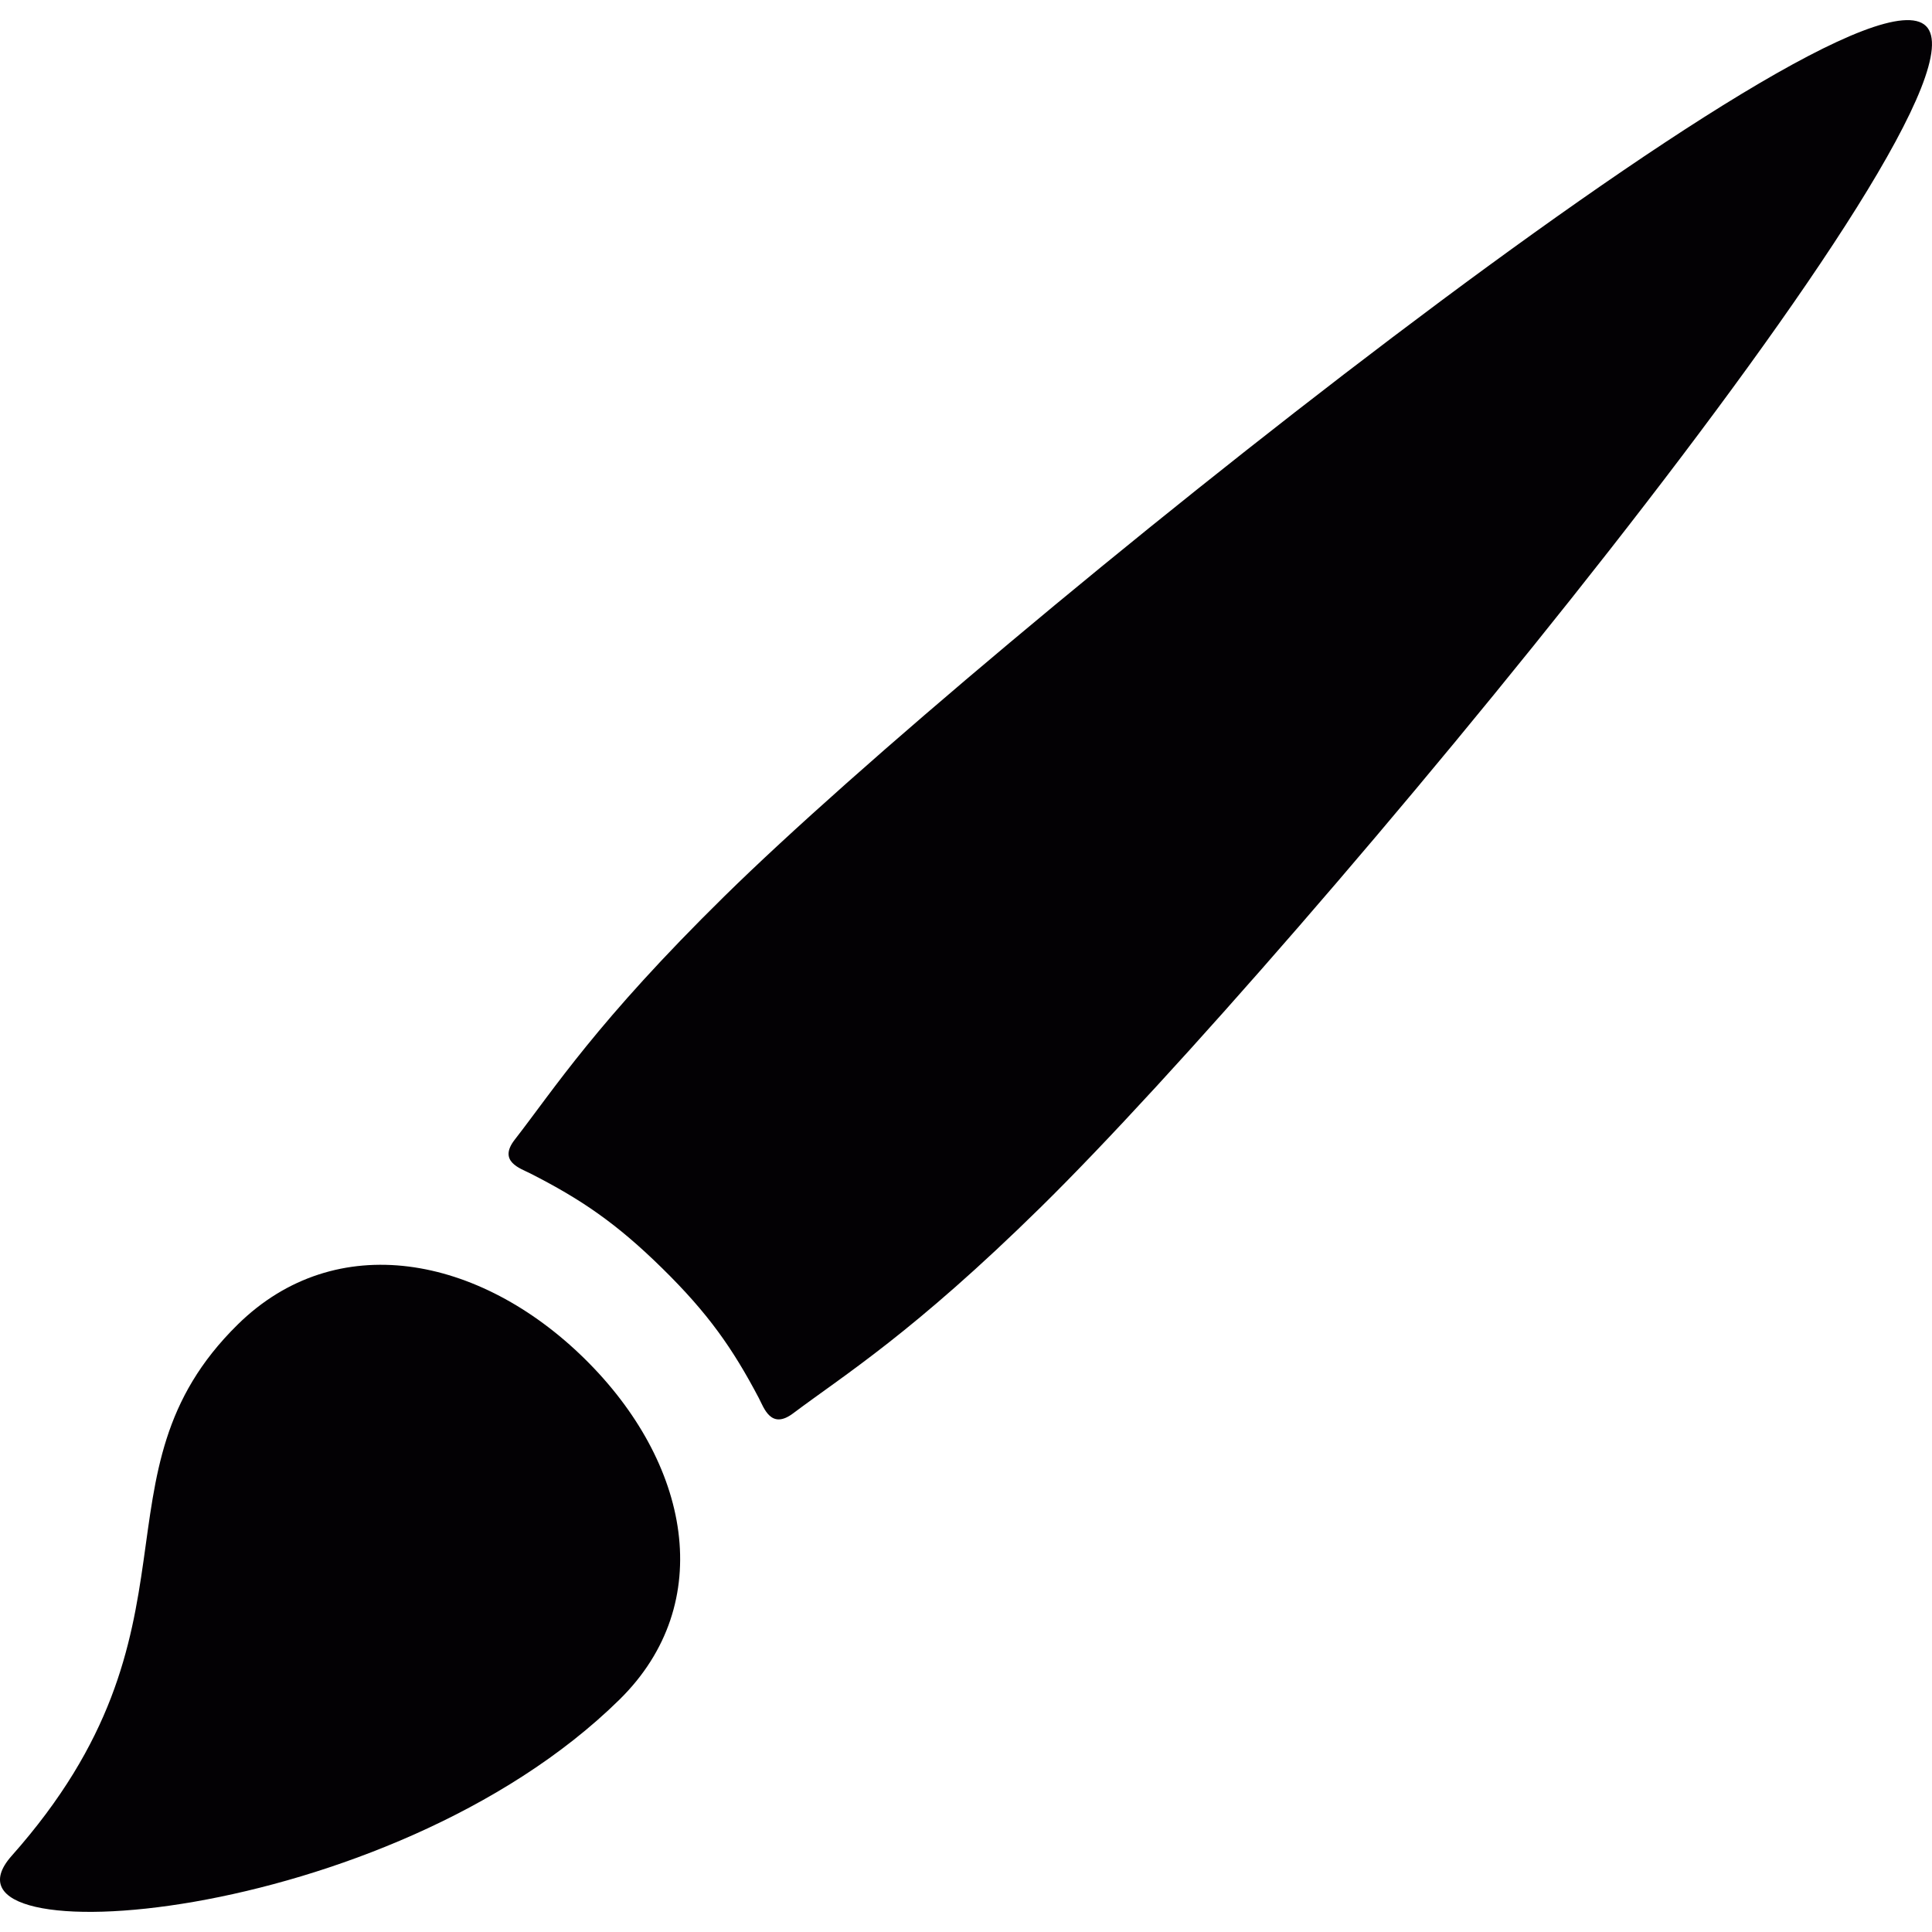 <?xml version="1.0" encoding="UTF-8"?> <!-- Generator: Adobe Illustrator 18.1.1, SVG Export Plug-In . SVG Version: 6.00 Build 0) --> <svg xmlns="http://www.w3.org/2000/svg" xmlns:xlink="http://www.w3.org/1999/xlink" id="Capa_1" x="0px" y="0px" viewBox="0 0 96 96" style="enable-background:new 0 0 96 96;" xml:space="preserve"> <g> <path style="fill:#030104;" d="M11.815,65.812c-7.569,7.44-1.176,15.079-11.235,26.403c-4.54,5.113,18.69,3.554,30.199-7.76 c4.882-4.798,3.505-11.793-1.731-16.941C23.812,62.366,16.696,61.014,11.815,65.812z M95.701,1.293 C91.815-2.524,48.806,31.94,36.002,44.528c-6.354,6.246-8.476,9.595-10.424,12.1c-0.847,1.087,0.272,1.424,0.776,1.681 c2.517,1.281,4.277,2.475,6.553,4.712c2.277,2.237,3.492,3.968,4.795,6.441c0.261,0.496,0.604,1.597,1.708,0.766 c2.55-1.915,5.955-4.001,12.309-10.248C64.524,47.392,99.583,5.111,95.701,1.293z"></path> </g> <g> </g> <g> </g> <g> </g> <g> </g> <g> </g> <g> </g> <g> </g> <g> </g> <g> </g> <g> </g> <g> </g> <g> </g> <g> </g> <g> </g> <g> </g> </svg> 